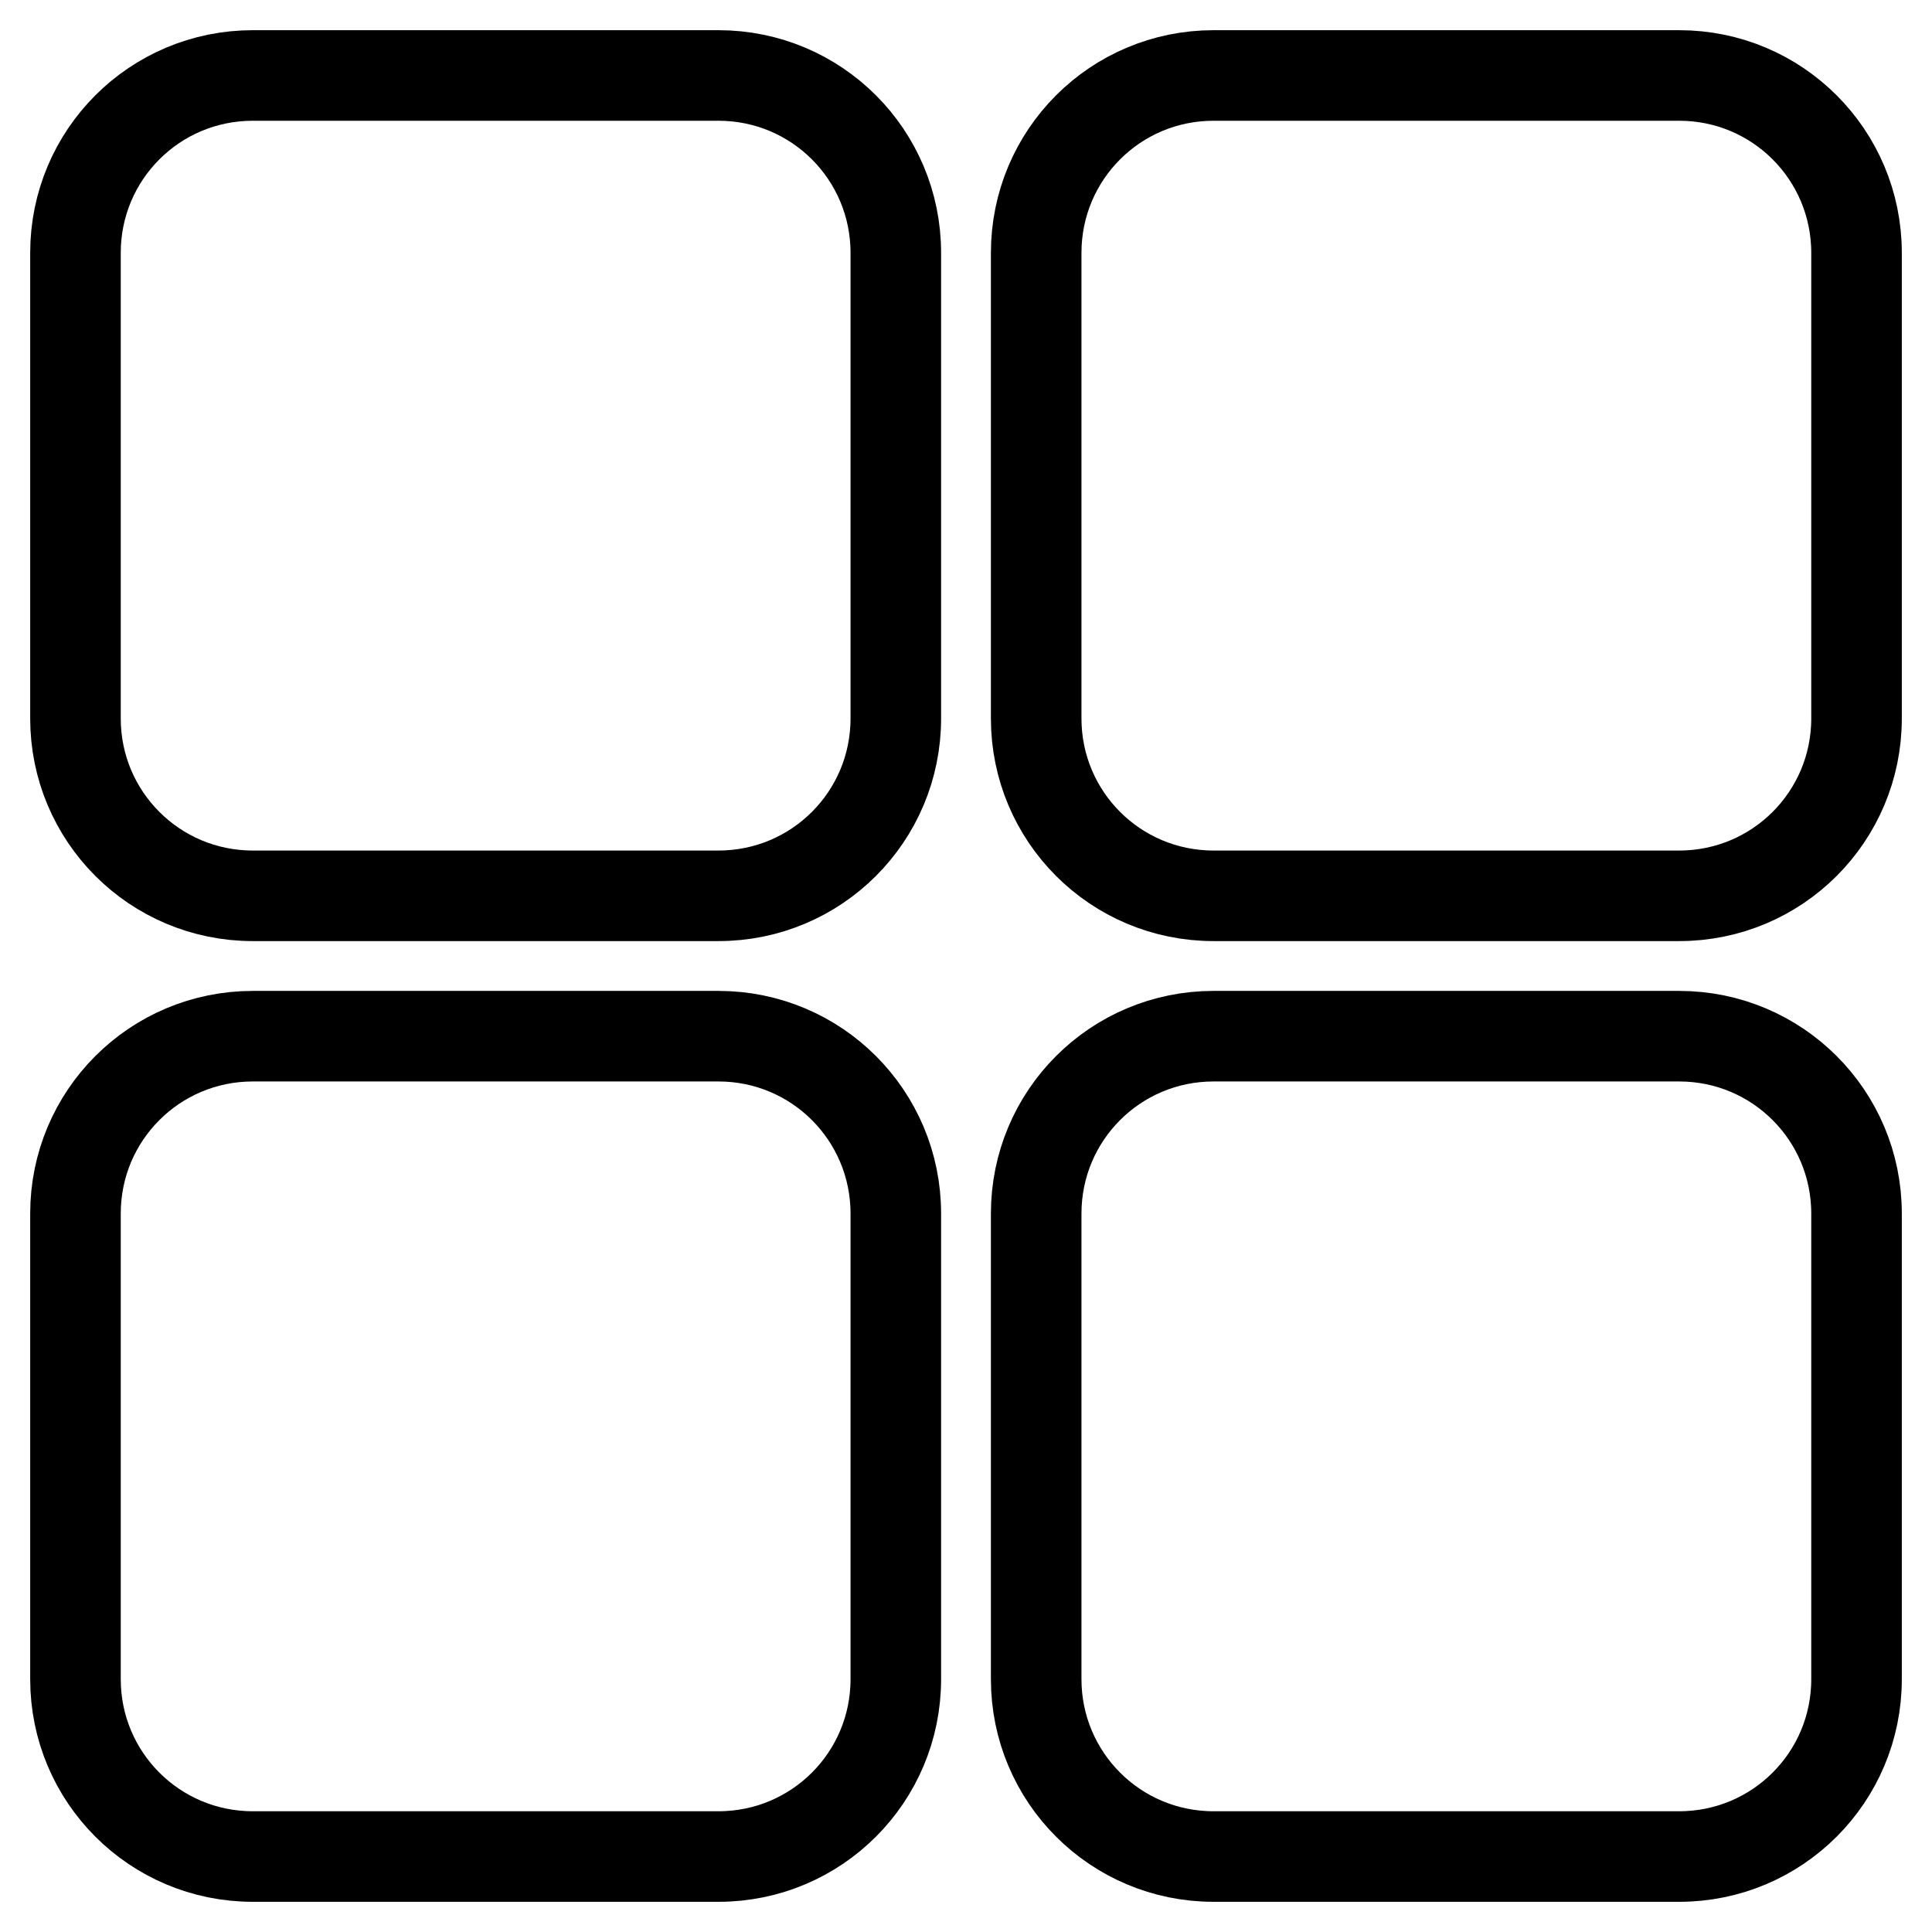 <?xml version="1.0" encoding="utf-8"?>
<!-- Svg Vector Icons : http://www.onlinewebfonts.com/icon -->
<!DOCTYPE svg PUBLIC "-//W3C//DTD SVG 1.1//EN" "http://www.w3.org/Graphics/SVG/1.1/DTD/svg11.dtd">
<svg version="1.1" xmlns="http://www.w3.org/2000/svg" xmlns:xlink="http://www.w3.org/1999/xlink" x="0px" y="0px" viewBox="0 0 256 256" enable-background="new 0 0 256 256" xml:space="preserve">
<g> <path stroke-width="12" fill-opacity="0" stroke="#000000"  d="M118.7,33.5v61.7c0,13-10.5,23.5-23.5,23.5H33.5c-13,0-23.5-10.5-23.5-23.5V33.5C10,20.5,20.5,10,33.5,10 h61.7C108.2,10,118.7,20.5,118.7,33.5z M222.5,10h-61.7c-13,0-23.5,10.5-23.5,23.5v61.7c0,13,10.5,23.5,23.5,23.5h61.7 c13,0,23.5-10.5,23.5-23.5V33.5C246,20.5,235.5,10,222.5,10z M95.2,137.3H33.5c-13,0-23.5,10.5-23.5,23.5v61.7 c0,13,10.5,23.5,23.5,23.5h61.7c13,0,23.5-10.5,23.5-23.5v-61.7C118.7,147.8,108.2,137.3,95.2,137.3z M222.5,137.3h-61.7 c-13,0-23.5,10.5-23.5,23.5v61.7c0,13,10.5,23.5,23.5,23.5h61.7c13,0,23.5-10.5,23.5-23.5v-61.7C246,147.8,235.5,137.3,222.5,137.3 z"/></g>
</svg>